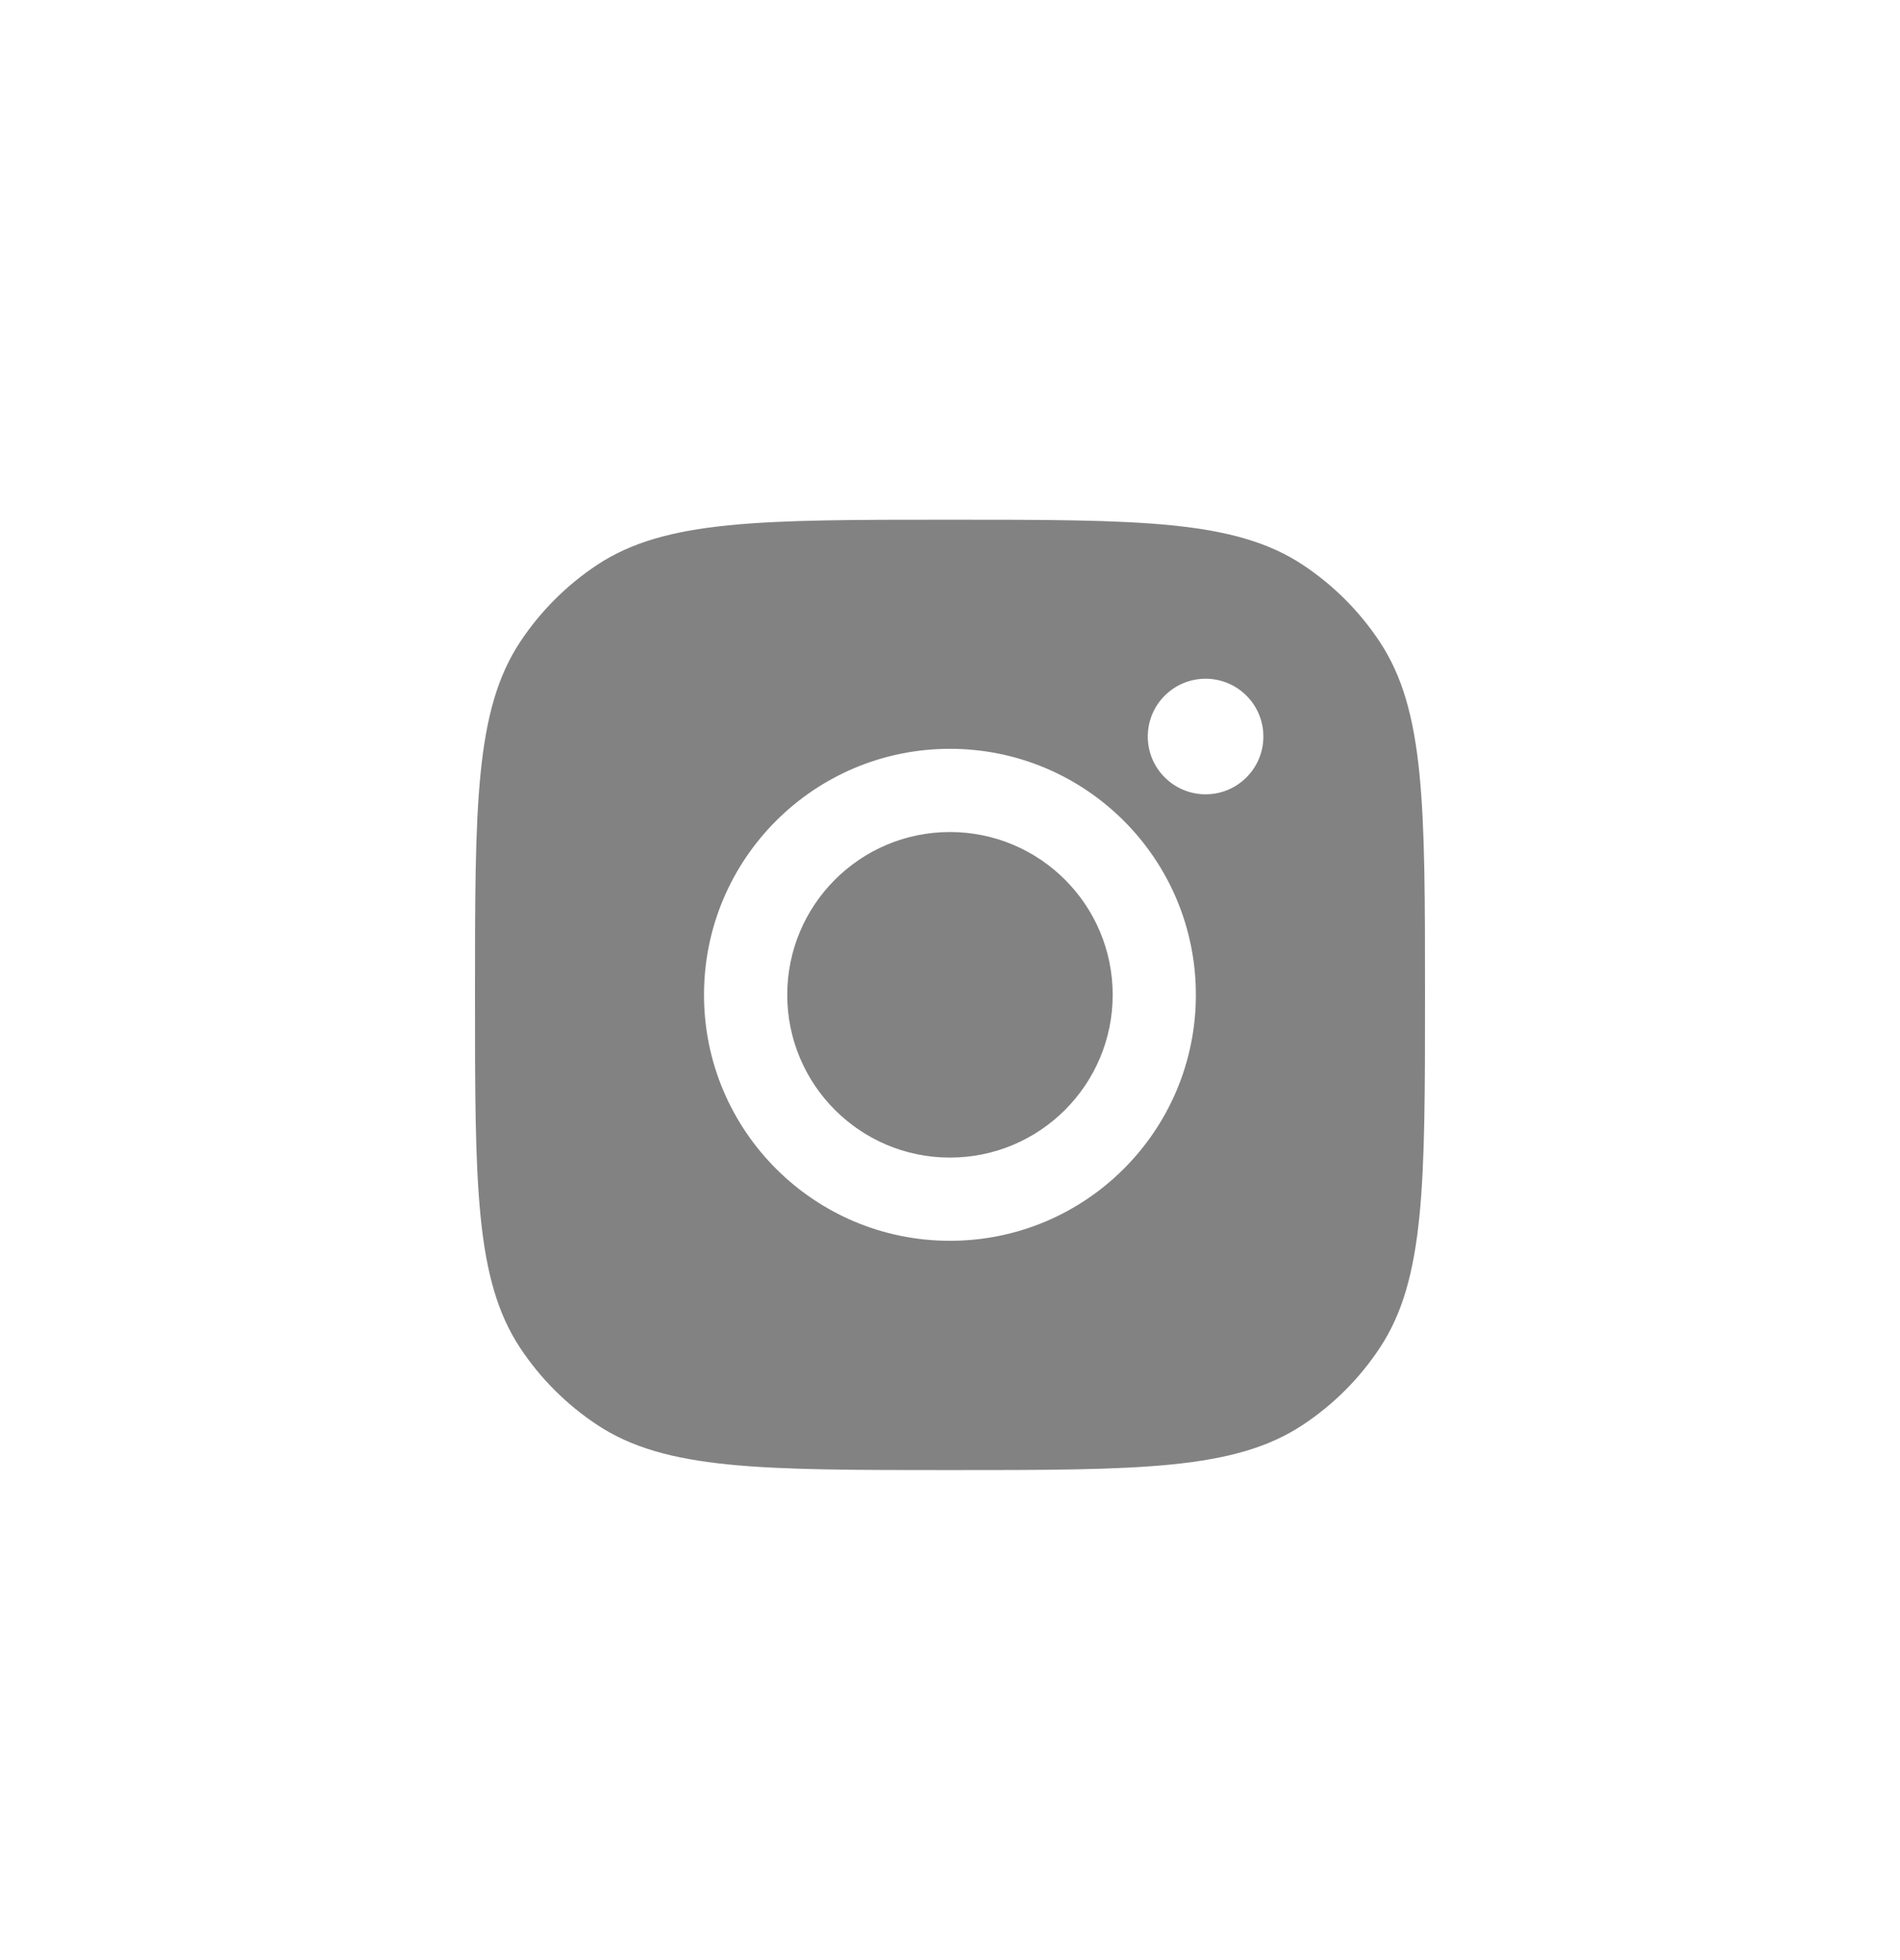 <?xml version="1.0" encoding="UTF-8"?>
<svg xmlns="http://www.w3.org/2000/svg" width="32" height="33" viewBox="0 0 32 33" fill="none">
  <path fill-rule="evenodd" clip-rule="evenodd" d="M8 16.75C8 13.554 8 11.957 8.761 10.806C9.102 10.292 9.542 9.852 10.056 9.511C11.207 8.75 12.804 8.75 16 8.75C19.196 8.75 20.794 8.75 21.944 9.511C22.458 9.852 22.898 10.292 23.238 10.806C24 11.957 24 13.554 24 16.75C24 19.946 24 21.544 23.238 22.694C22.898 23.208 22.458 23.648 21.944 23.988C20.794 24.75 19.196 24.75 16 24.75C12.804 24.75 11.207 24.75 10.056 23.988C9.542 23.648 9.102 23.208 8.761 22.694C8 21.544 8 19.946 8 16.75ZM20.141 16.749C20.141 19.036 18.287 20.89 15.999 20.89C13.712 20.89 11.857 19.036 11.857 16.749C11.857 14.461 13.712 12.607 15.999 12.607C18.287 12.607 20.141 14.461 20.141 16.749ZM15.999 19.489C17.513 19.489 18.74 18.262 18.74 16.749C18.74 15.235 17.513 14.008 15.999 14.008C14.486 14.008 13.259 15.235 13.259 16.749C13.259 18.262 14.486 19.489 15.999 19.489ZM20.305 13.373C20.842 13.373 21.278 12.937 21.278 12.4C21.278 11.863 20.842 11.427 20.305 11.427C19.767 11.427 19.331 11.863 19.331 12.4C19.331 12.937 19.767 13.373 20.305 13.373Z" fill="#828282"></path>
</svg>
